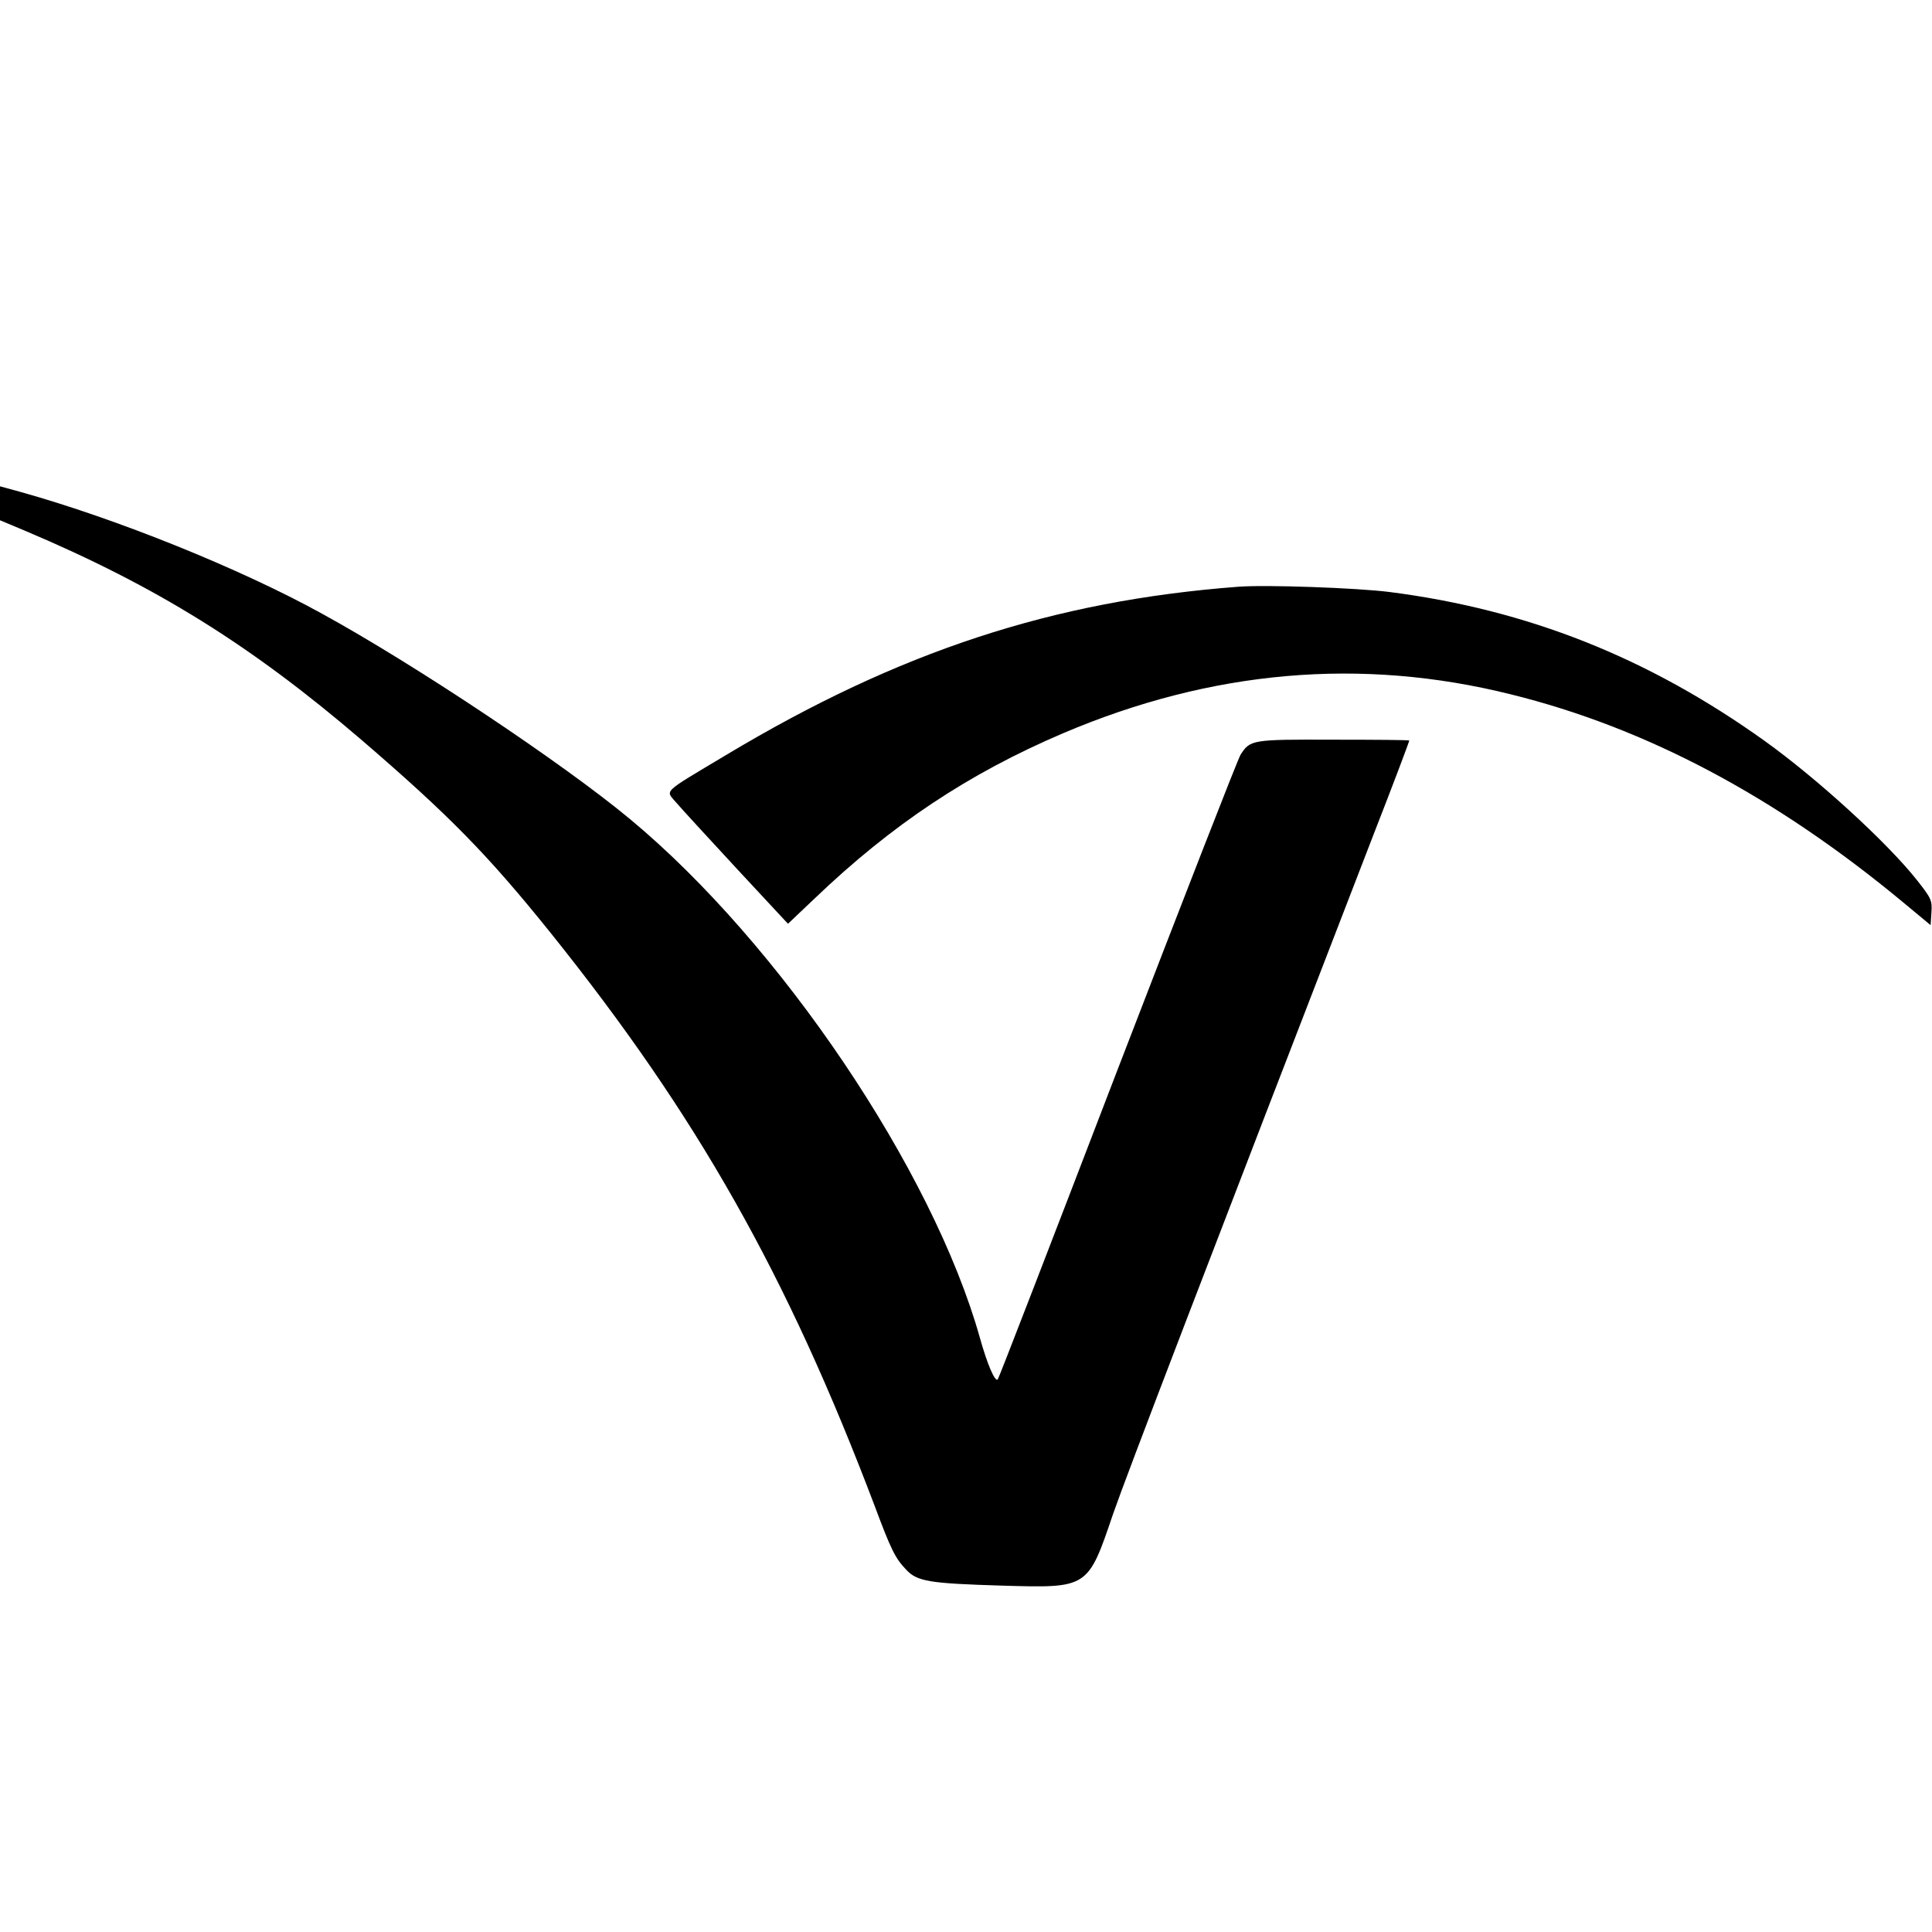 <?xml version="1.0" standalone="no"?>
<!DOCTYPE svg PUBLIC "-//W3C//DTD SVG 20010904//EN"
 "http://www.w3.org/TR/2001/REC-SVG-20010904/DTD/svg10.dtd">
<svg version="1.0" xmlns="http://www.w3.org/2000/svg"
 width="700pt" height="700pt" viewBox="0 0 700 700"
 preserveAspectRatio="xMidYMid meet">
<g transform="translate(0,700) scale(0.1,-0.1)"
fill="#000000" stroke="none">
<path d="M0 5177 l0 -62 93 -39 c475 -201 818 -415 1217 -757 316 -272 456
-414 685 -699 531 -662 856 -1237 1174 -2076 60 -161 75 -190 114 -231 40 -43
83 -50 347 -58 313 -9 311 -11 403 260 47 136 347 918 945 2465 72 184 129
336 128 337 -1 2 -125 3 -275 3 -295 1 -301 0 -336 -54 -9 -13 -209 -527 -446
-1142 -236 -615 -431 -1120 -434 -1122 -10 -10 -38 55 -65 152 -171 607 -724
1427 -1267 1878 -243 202 -781 561 -1119 746 -294 162 -740 342 -1091 440
l-73 20 0 -61z"/>
<path d="M4485 4874 c-670 -51 -1228 -234 -1855 -610 -237 -142 -219 -125
-179 -173 19 -22 117 -129 219 -239 l185 -199 97 92 c279 267 557 452 899 598
538 229 1080 277 1624 141 489 -121 957 -369 1420 -753 l100 -83 3 47 c3 43
-1 51 -54 118 -109 137 -361 367 -551 503 -422 302 -859 475 -1358 539 -117
15 -450 27 -550 19z"/>
</g>
</svg>

